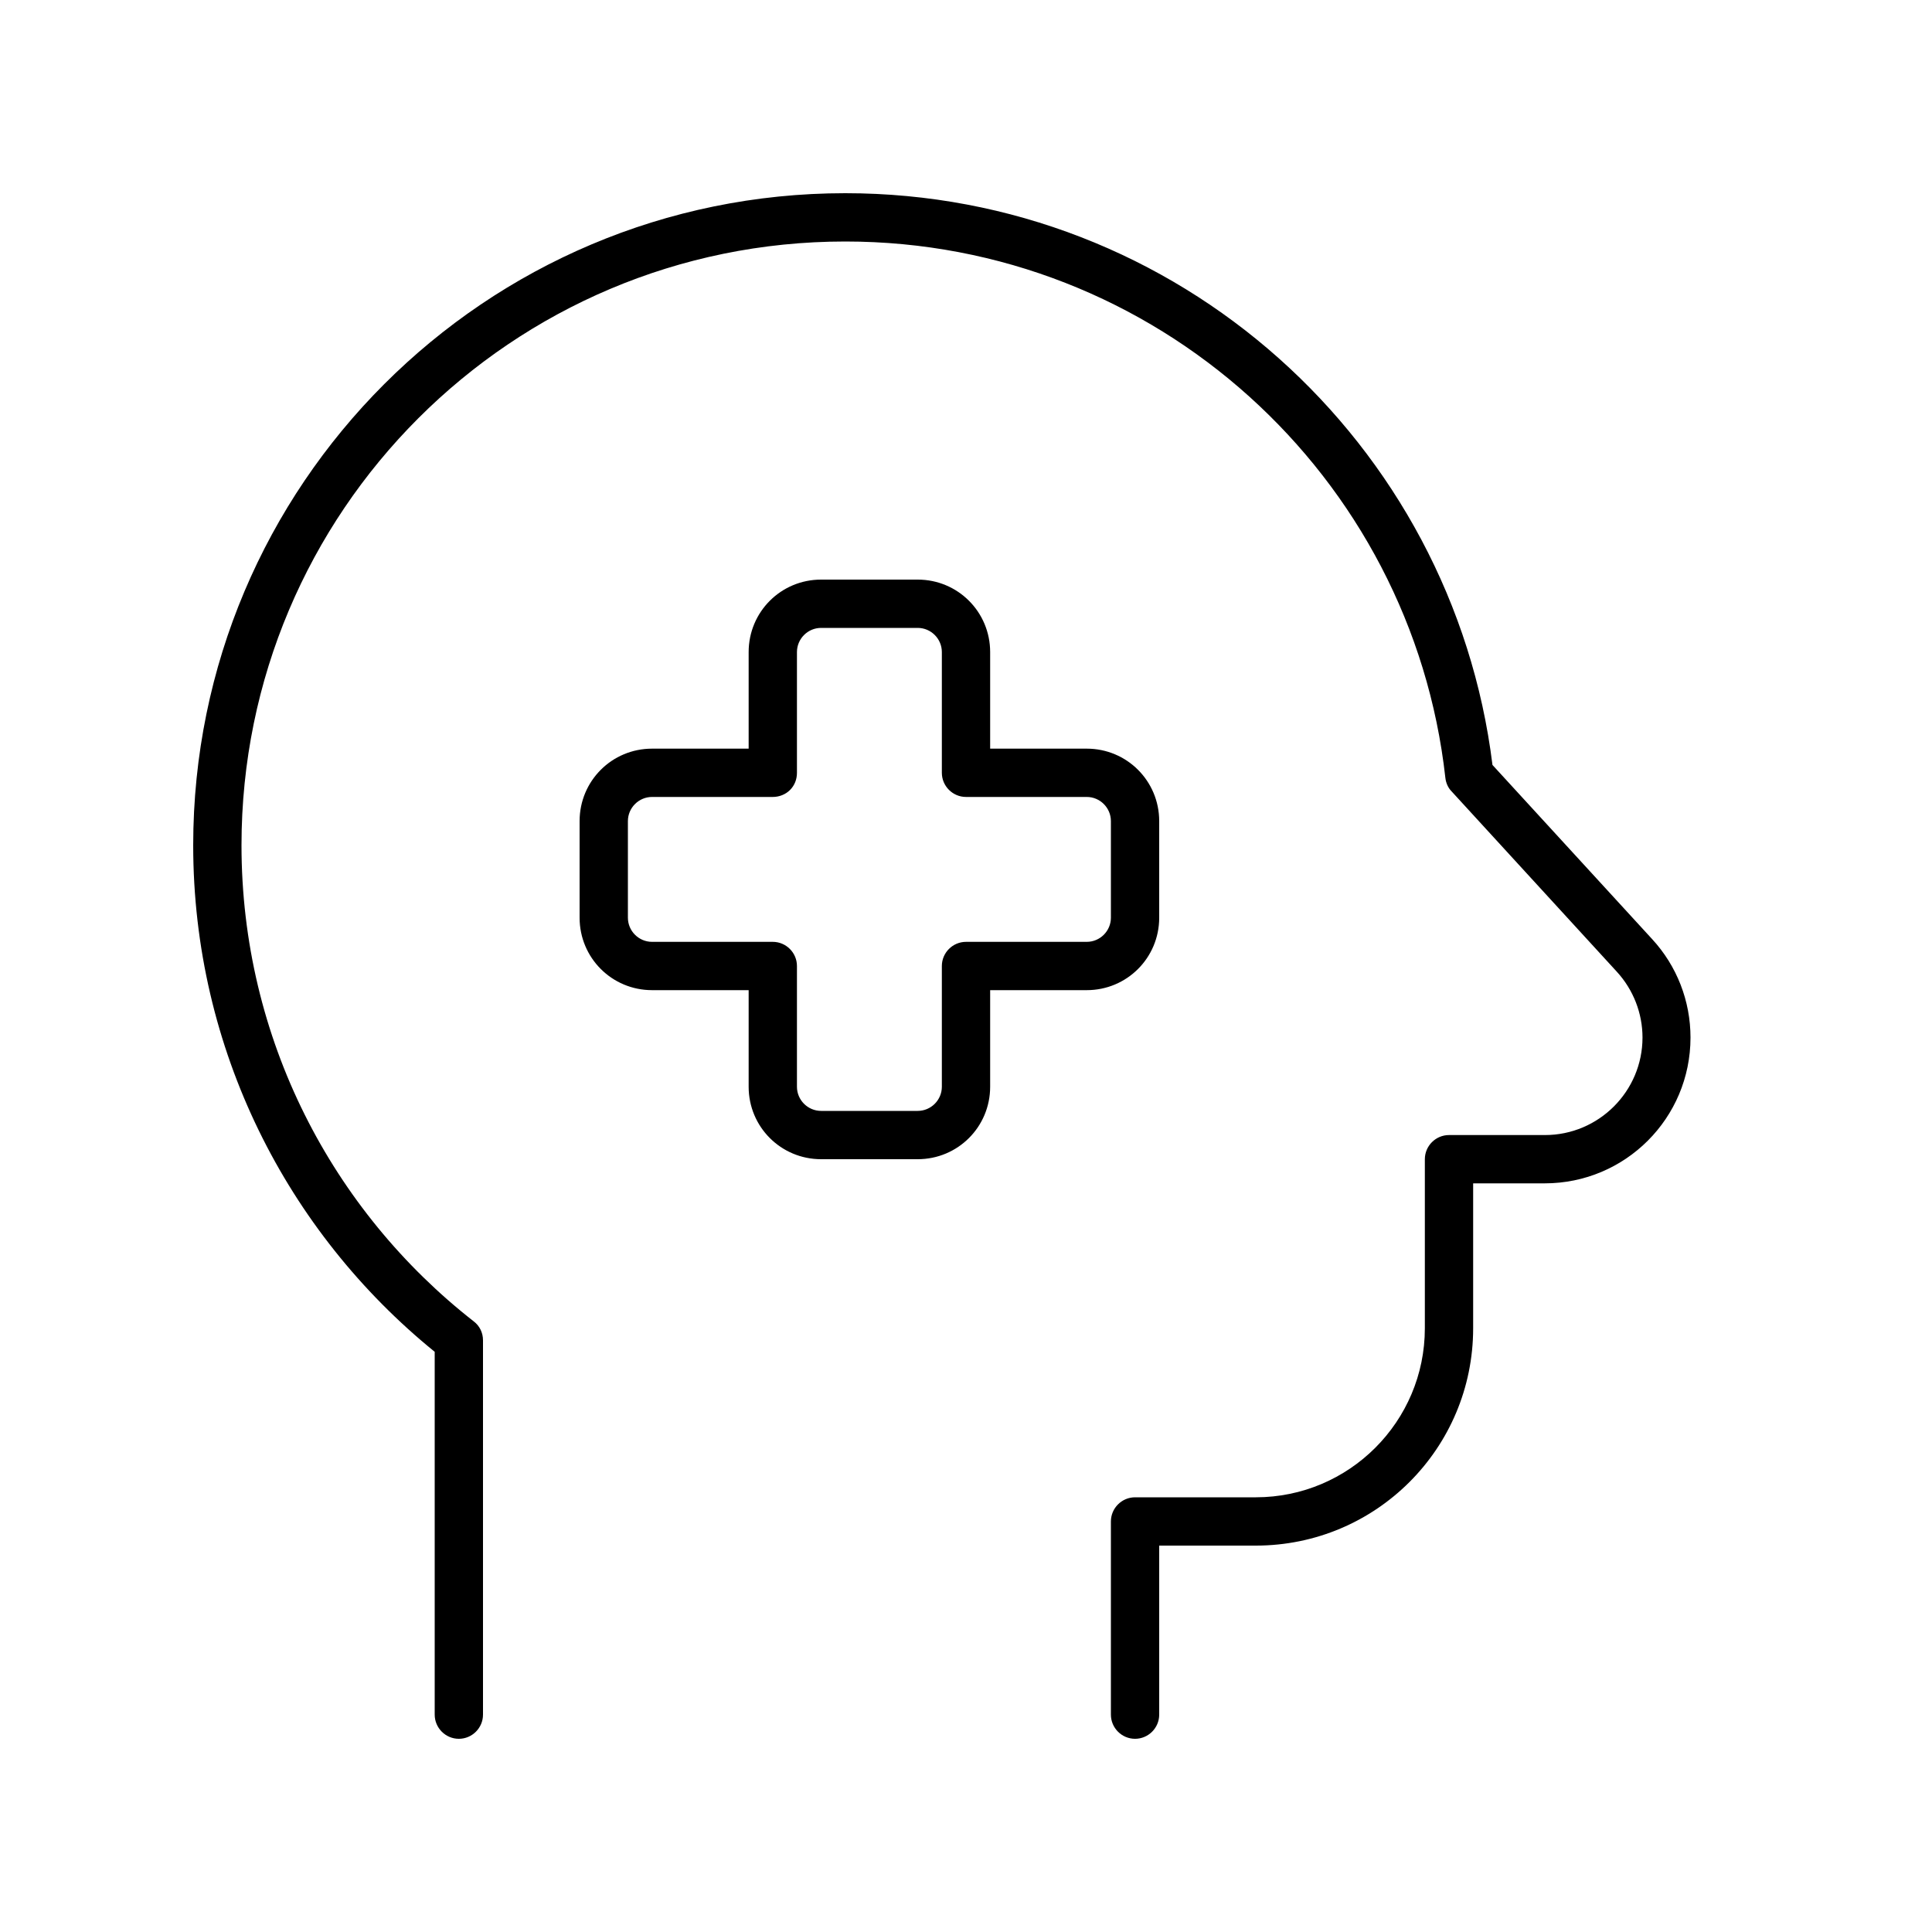 <svg xmlns="http://www.w3.org/2000/svg" viewBox="0 0 640 640"><!--! Font Awesome Pro 7.1.0 by @fontawesome - https://fontawesome.com License - https://fontawesome.com/license (Commercial License) Copyright 2025 Fonticons, Inc. --><path fill="currentColor" d="M80 280C80 169.5 169.5 80 280 80C382.9 80 467.7 157.7 478.8 257.7C479 259.4 479.7 261 480.9 262.2L535.6 321.9C541.1 327.9 544.1 335.7 544.1 343.7C544.1 361.5 529.6 376 511.8 376L480 376C475.6 376 472 379.6 472 384L472 440C472 470.9 446.9 496 416 496L376 496C371.6 496 368 499.6 368 504L368 568C368 572.4 371.6 576 376 576C380.4 576 384 572.4 384 568L384 512L416 512C455.8 512 488 479.8 488 440L488 392L511.7 392C538.4 392 560 370.4 560 343.7C560 331.6 555.5 320 547.3 311.1L494.4 253.4C481.2 146.6 390.2 64 280 64C160.7 64 64 160.7 64 280C64 347.7 95.2 408.2 144 447.8L144 568C144 572.4 147.6 576 152 576C156.4 576 160 572.4 160 568L160 444C160 441.5 158.9 439.2 156.9 437.7C110.1 401.1 80 344.1 80 280zM264 216C264 211.6 267.6 208 272 208L304 208C308.4 208 312 211.6 312 216L312 256C312 260.4 315.6 264 320 264L360 264C364.4 264 368 267.6 368 272L368 304C368 308.4 364.4 312 360 312L320 312C315.6 312 312 315.6 312 320L312 360C312 364.4 308.4 368 304 368L272 368C267.6 368 264 364.4 264 360L264 320C264 315.6 260.4 312 256 312L216 312C211.6 312 208 308.4 208 304L208 272C208 267.6 211.6 264 216 264L256 264C258.1 264 260.2 263.2 261.7 261.7C263.2 260.2 264 258.2 264 256L264 216zM272 192C258.7 192 248 202.7 248 216L248 248L216 248C202.7 248 192 258.7 192 272L192 304C192 317.3 202.7 328 216 328L248 328L248 360C248 373.3 258.7 384 272 384L304 384C317.3 384 328 373.3 328 360L328 328L360 328C373.3 328 384 317.3 384 304L384 272C384 258.7 373.3 248 360 248L328 248L328 216C328 202.7 317.3 192 304 192L272 192z"/></svg>